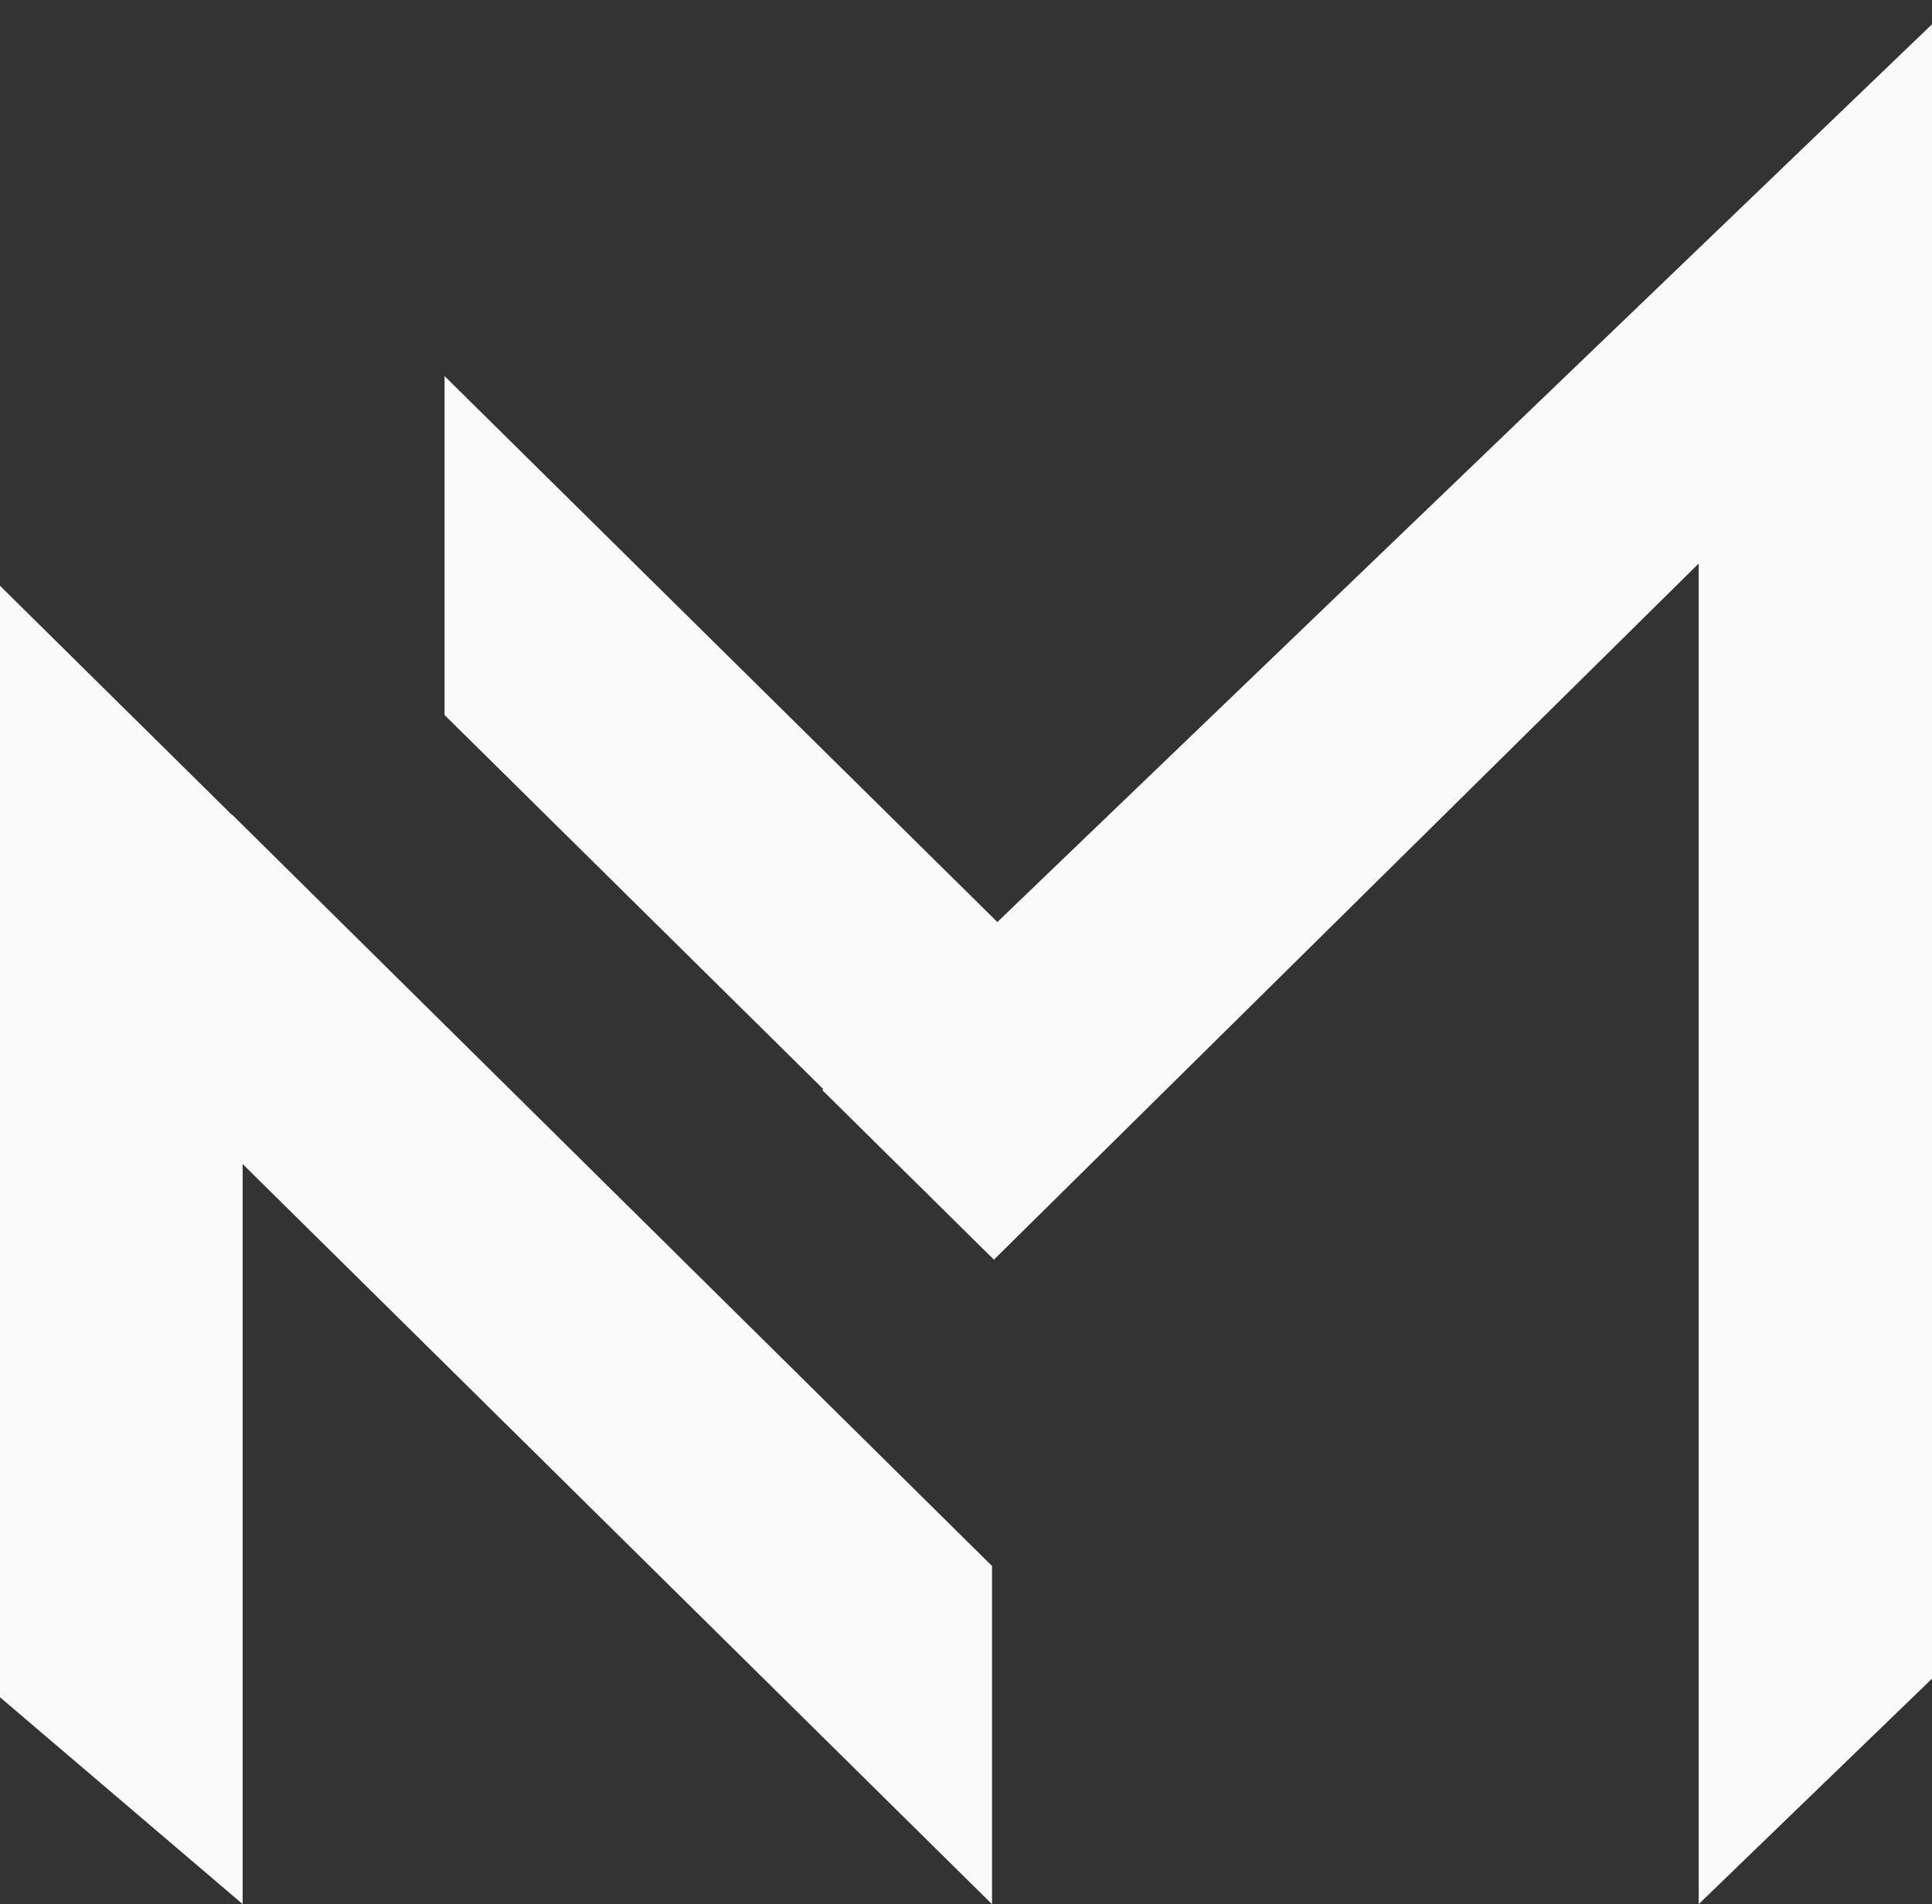 <?xml version="1.0" standalone="no"?>
<!DOCTYPE svg PUBLIC "-//W3C//DTD SVG 1.1//EN" "http://www.w3.org/Graphics/SVG/1.1/DTD/svg11.dtd">
<svg xmlns="http://www.w3.org/2000/svg" width="100%" height="100%" viewBox="0 0 70 69" fill="none">
<rect x="0" y="0" width="70" height="69" fill="#333333" stroke="none"/>
<path fill-rule="evenodd" clip-rule="evenodd" d="M70.341 11.731L70.341 0.552L36.136 33.41L16.107 13.628L16.107 25.908L29.832 39.466L29.794 39.502L36.012 45.644L61.547 20.419V68.996L70.339 60.5V11.733L70.341 11.731ZM8.792 42.18L35.943 69L35.943 56.745L8.415 29.524L8.408 29.532L0 21.226V61.5L8.792 68.996V42.18Z" fill="#FAFAFA"/>
</svg>